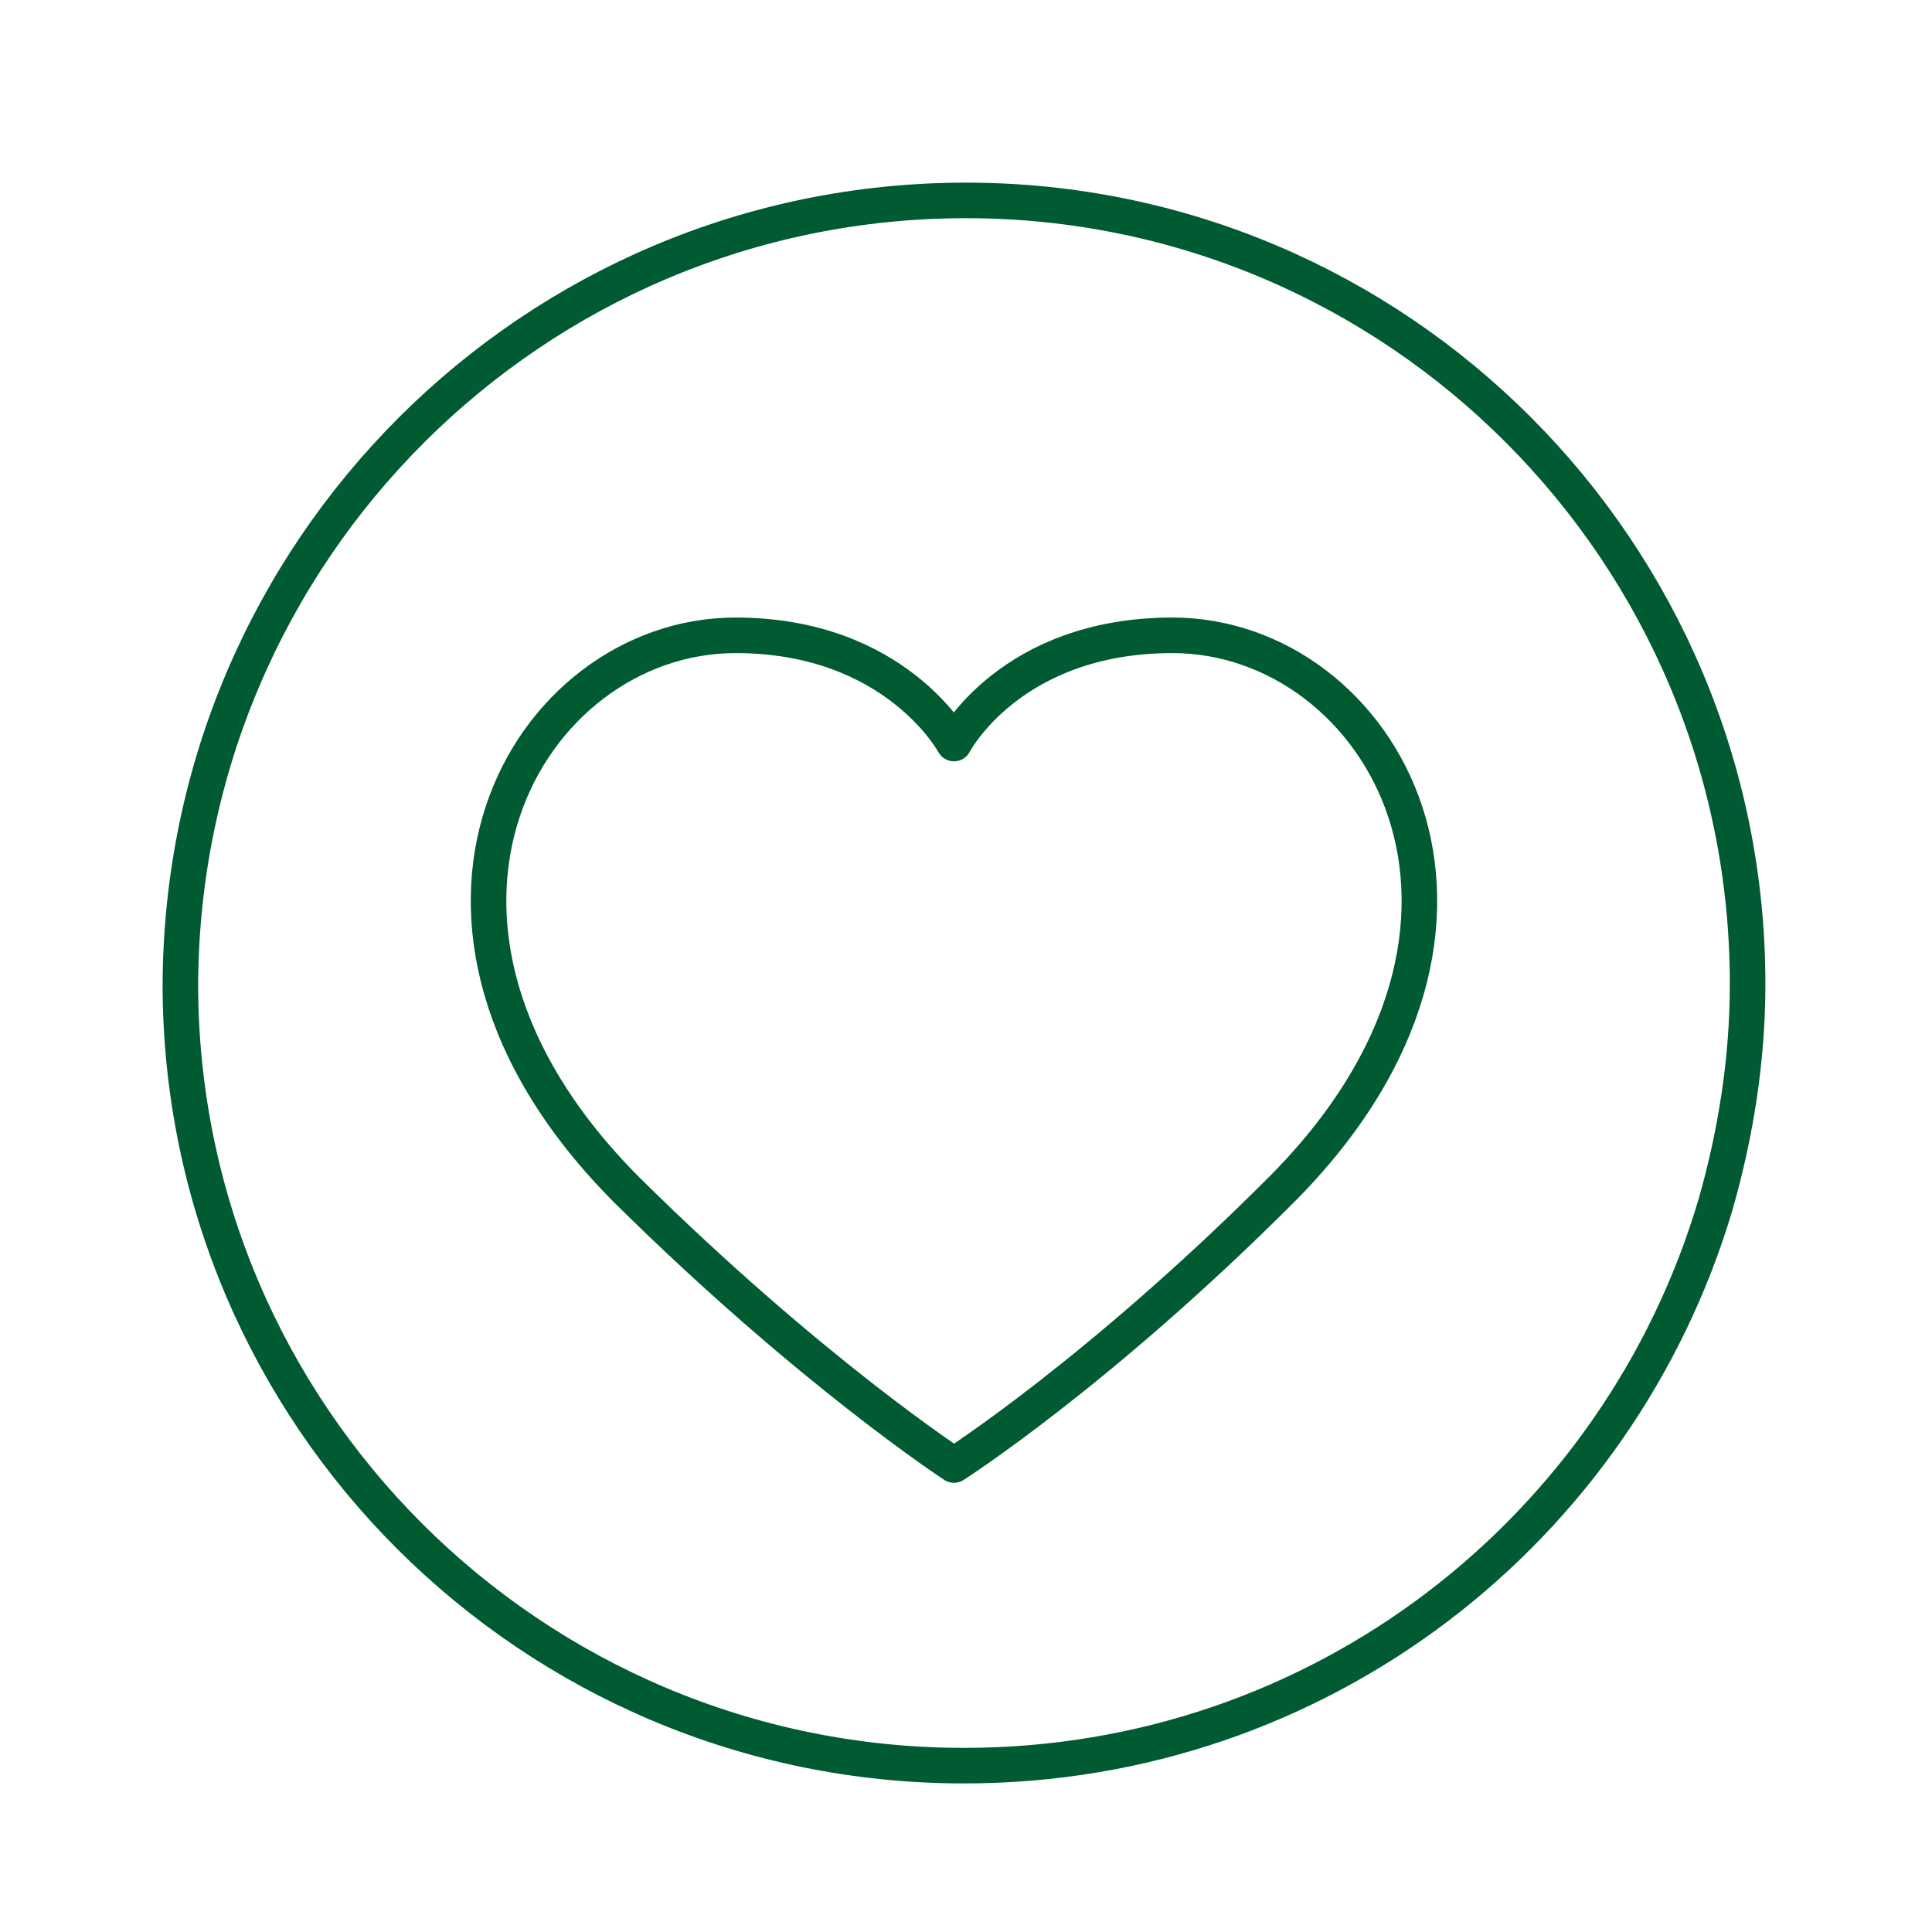 <!-- Generator: Adobe Illustrator 25.4.1, SVG Export Plug-In . SVG Version: 6.00 Build 0) --><svg xmlns="http://www.w3.org/2000/svg" xmlns:xlink="http://www.w3.org/1999/xlink" version="1.1" id="Ebene_1" x="0px" y="0px" viewBox="0 0 96.4 96.4" style="enable-background:new 0 0 96.4 96.4;" xml:space="preserve"><style type="text/css">.st0{fill:none;stroke:#005A32;stroke-width:1.774;stroke-miterlimit:10;}	.st1{fill:none;stroke:#005A32;stroke-width:1.774;stroke-linecap:round;stroke-linejoin:round;stroke-miterlimit:10;}</style><g><path class="st0" d="M87.2,49.1c0,3.8-0.6,7.5-1.6,11c-4.8,16.2-19.7,28-37.5,28c-21.6,0-39.1-17.5-39.1-39 C9.1,27.5,26.6,10,48.2,10C69.7,10,87.2,27.5,87.2,49.1z"/><path class="st1" d="M58.5,31.7c-8.1,0-10.9,5.4-10.9,5.4s-2.9-5.4-10.9-5.4c-10.4,0-18.8,14.3-5.4,27.7c9.1,9,16.3,13.7,16.3,13.7 s7.2-4.6,16.3-13.7C77.3,46,68.9,31.7,58.5,31.7z"/></g></svg>